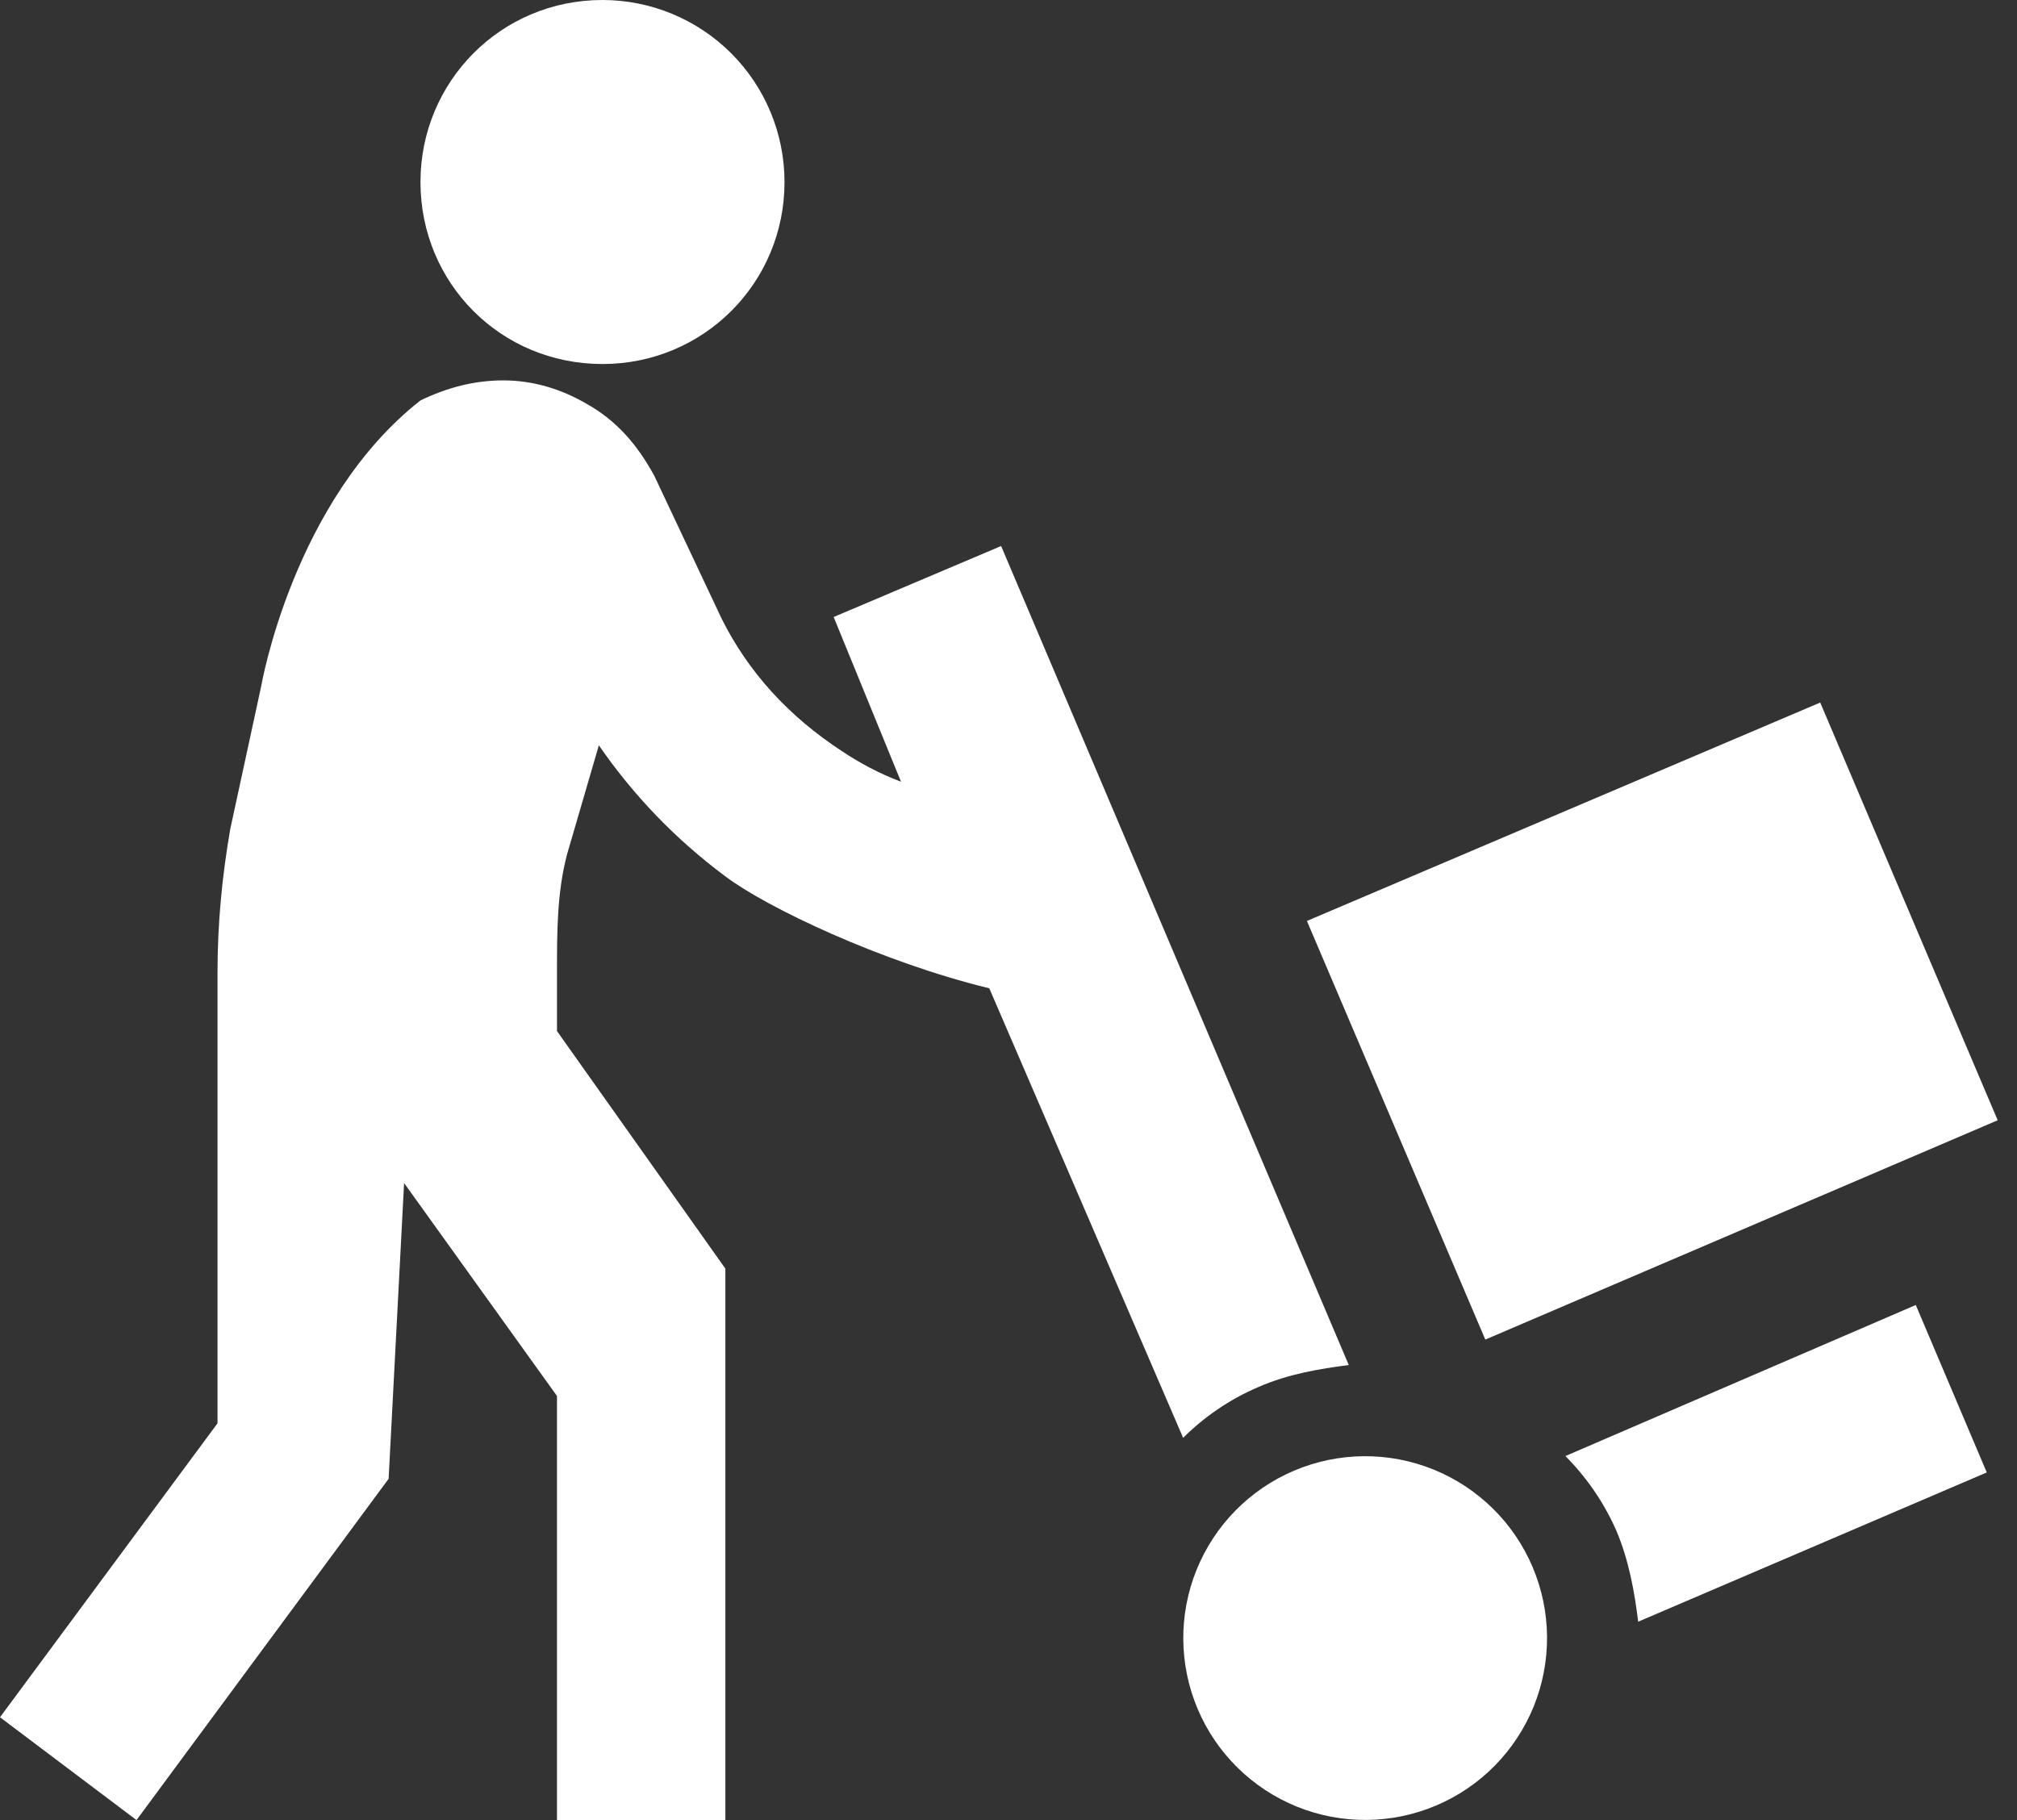 <?xml version="1.0" encoding="UTF-8"?>
<svg xmlns="http://www.w3.org/2000/svg" width="82" height="74" viewBox="0 0 82 74" fill="none">
  <rect x="0" y="0" width="82" height="74" fill="#333333" stroke="none"/>
  <path d="M58.386 73.408C56.58 74.173 54.545 74.19 52.727 73.455C50.909 72.719 49.457 71.292 48.692 69.486C47.927 67.68 47.91 65.645 48.645 63.827C49.381 62.009 50.808 60.557 52.614 59.792C53.508 59.413 54.468 59.214 55.439 59.206C56.41 59.198 57.373 59.381 58.273 59.745C59.173 60.109 59.993 60.647 60.685 61.328C61.378 62.009 61.929 62.82 62.308 63.714C62.687 64.608 62.886 65.568 62.894 66.539C62.902 67.51 62.719 68.473 62.355 69.373C61.99 70.273 61.453 71.093 60.772 71.785C60.091 72.478 59.28 73.029 58.386 73.408ZM24.494 14.8C28.601 14.8 31.894 11.507 31.894 7.4C31.894 5.437 31.114 3.555 29.727 2.167C28.339 0.78 26.457 0 24.494 0C20.35 0 17.094 3.33 17.094 7.4C17.094 11.507 20.35 14.8 24.494 14.8ZM77.885 53.058L63.64 59.2C64.454 60.014 65.194 61.05 65.712 62.234C66.23 63.455 66.452 64.75 66.6 65.934L80.771 59.866L77.885 53.058ZM33.892 25.086L36.63 31.783C35.742 31.45 34.928 31.006 34.262 30.562C32.042 29.119 30.414 27.306 29.341 25.16L26.603 19.351C25.9 18.056 25.049 17.094 23.865 16.428C22.792 15.799 21.645 15.466 20.461 15.466C19.277 15.466 18.167 15.762 17.094 16.28C11.914 20.35 10.619 27.898 10.619 27.898L9.361 33.707C9.028 35.631 8.843 37.555 8.843 39.516V57.868L0 69.819L5.55 74L15.799 60.125L16.428 48.1L22.644 56.758V74H29.489V51.578L22.644 41.921V39.516C22.644 37.888 22.644 36.297 23.051 34.743L24.346 30.303C25.752 32.338 27.454 34.114 29.489 35.631C31.154 36.889 35.816 39.109 40.219 40.182L48.1 58.46C48.914 57.646 49.95 56.906 51.171 56.388C52.355 55.87 53.65 55.648 54.834 55.5L40.7 22.2L33.892 25.086ZM53.132 37.444L60.384 54.464L81.215 45.547L74 28.564" fill="white"></path>
</svg>

